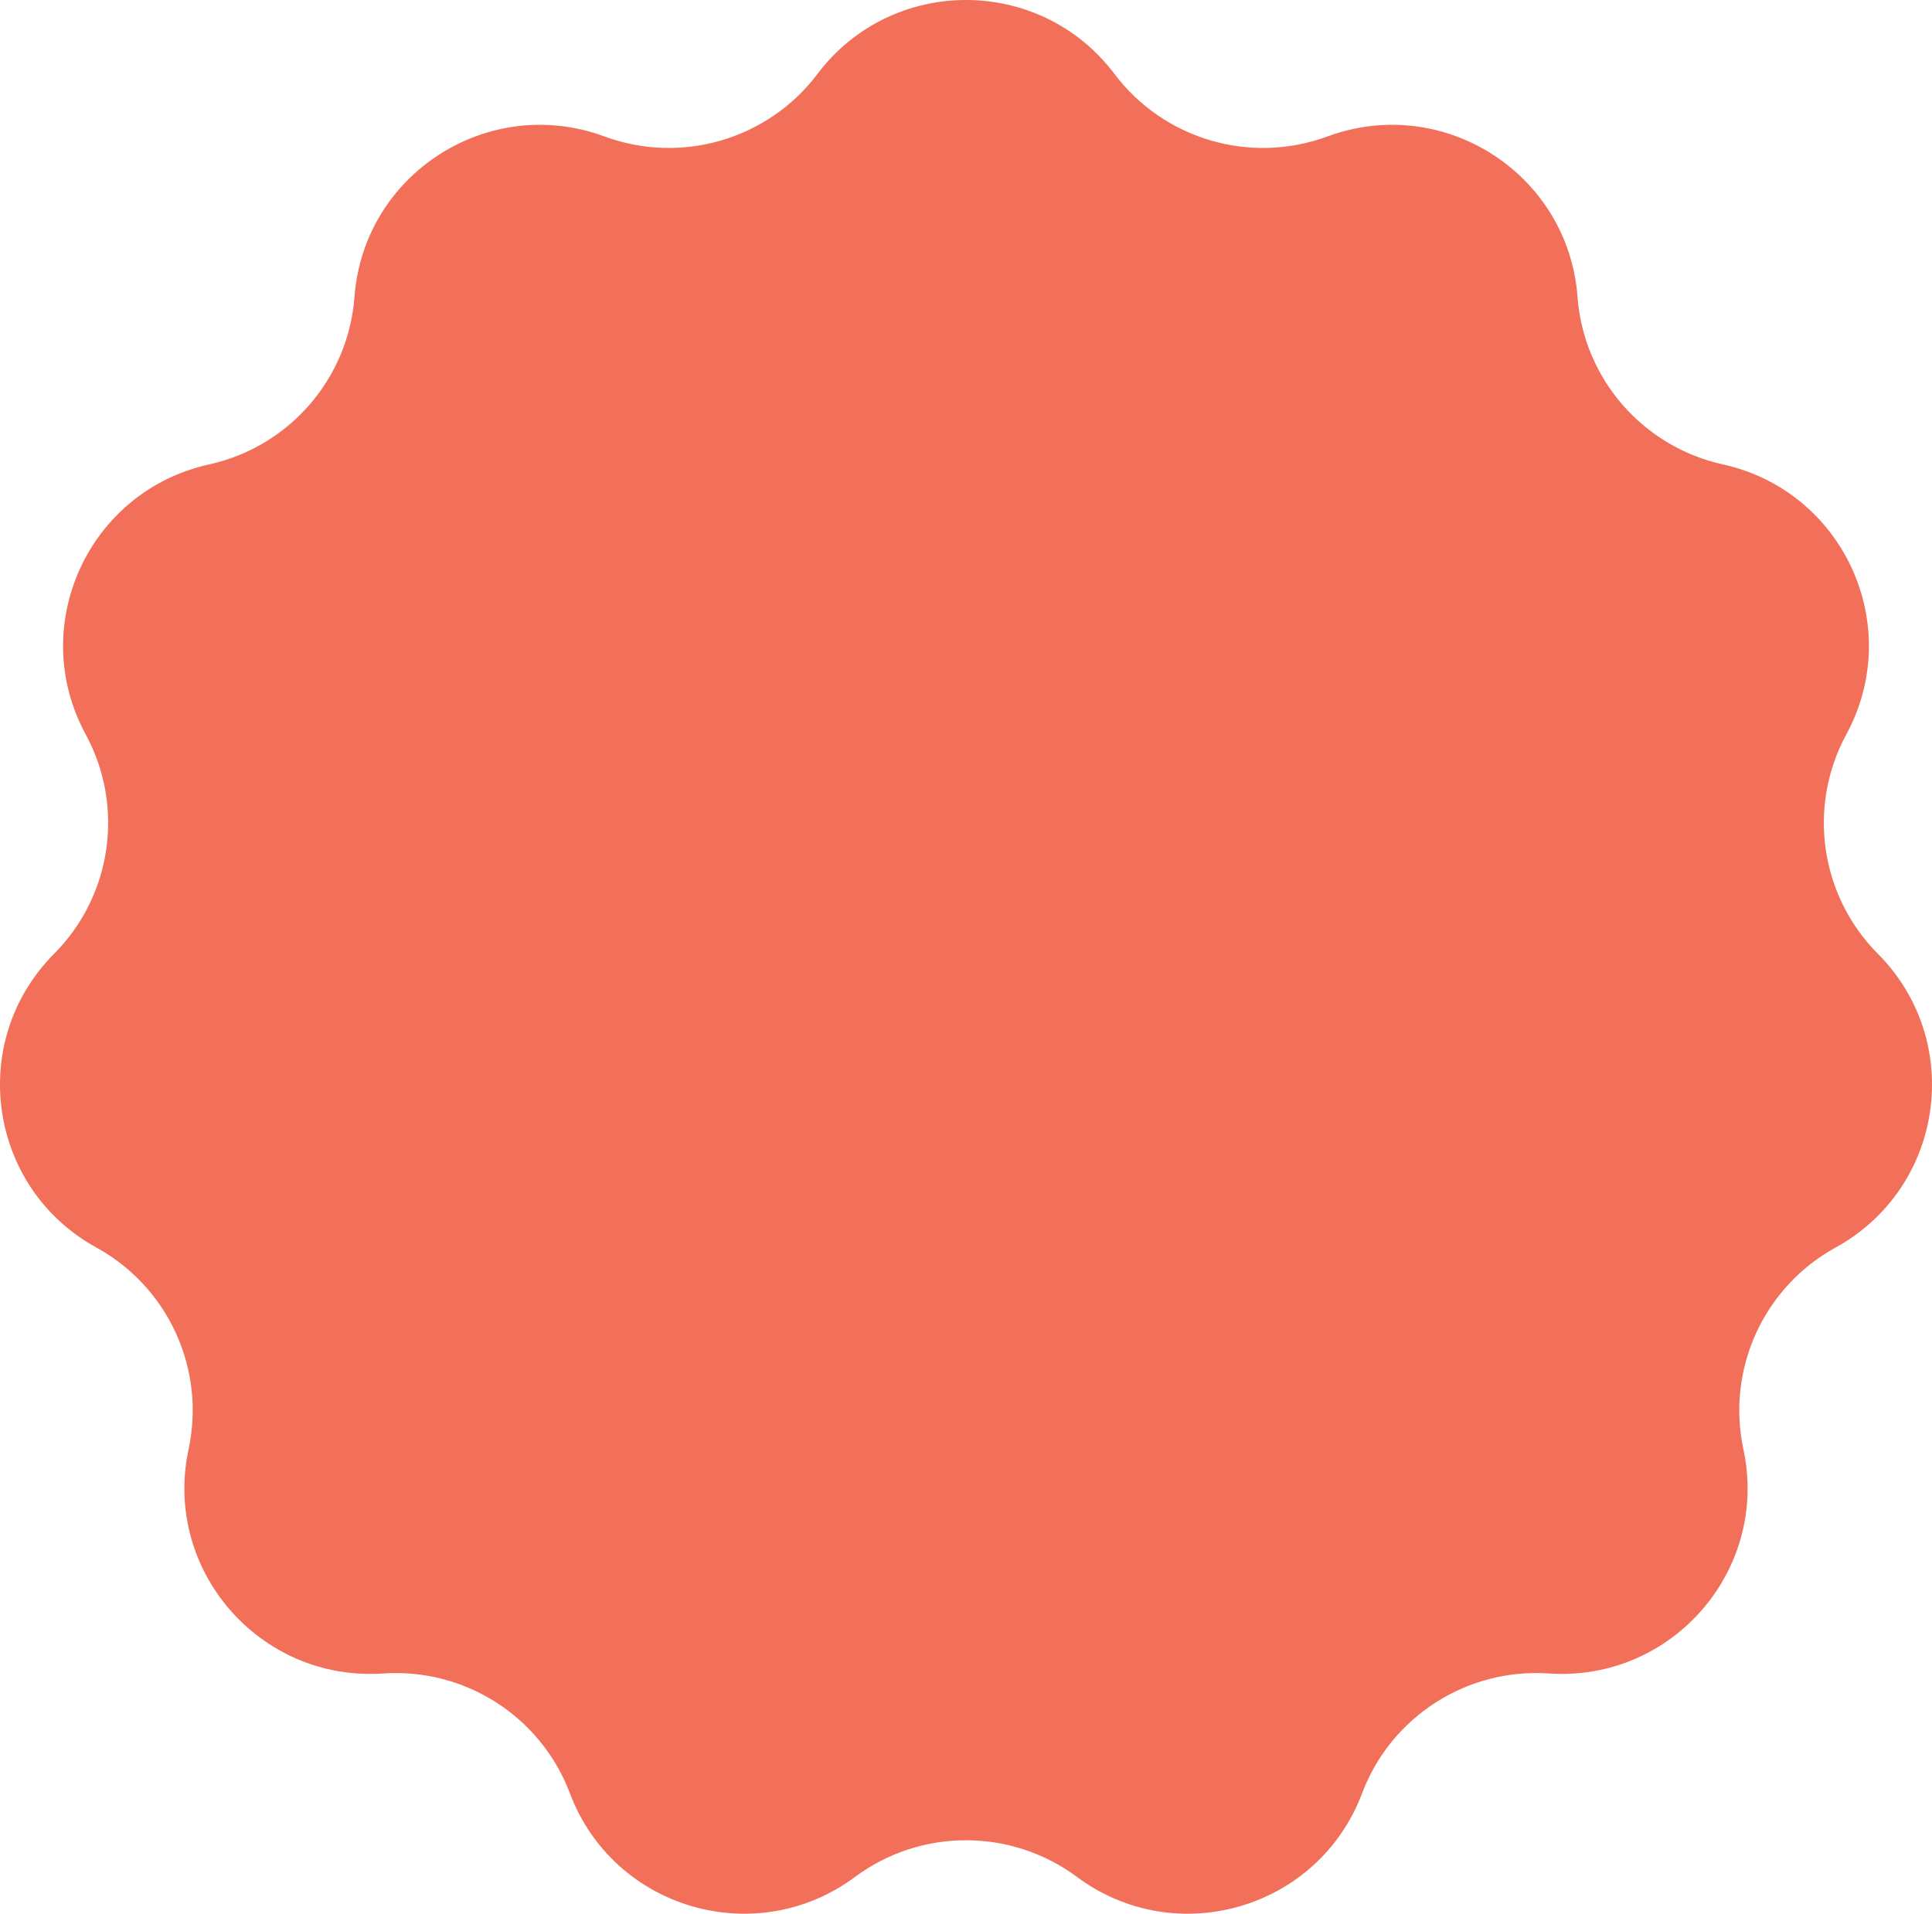 <?xml version="1.0" encoding="UTF-8"?> <svg xmlns="http://www.w3.org/2000/svg" width="107" height="106" viewBox="0 0 107 106" fill="none"> <path d="M104.003 52.831C100.797 49.609 100.088 44.669 102.256 40.675C105.518 34.661 102.107 27.2 95.42 25.724C90.98 24.745 87.705 20.973 87.368 16.444C86.855 9.622 79.95 5.187 73.522 7.557C69.257 9.131 64.462 7.725 61.725 4.098C57.605 -1.366 49.394 -1.366 45.272 4.098C42.535 7.725 37.741 9.131 33.475 7.557C27.051 5.187 20.143 9.622 19.632 16.444C19.293 20.973 16.021 24.745 11.581 25.724C4.894 27.2 1.482 34.661 4.745 40.675C6.912 44.669 6.2 49.609 2.996 52.831C-1.832 57.684 -0.663 65.803 5.337 69.1C9.321 71.29 11.397 75.83 10.444 80.271C9.01 86.96 14.388 93.159 21.22 92.693C25.757 92.384 29.961 95.082 31.564 99.332C33.977 105.734 41.856 108.045 47.352 103.963C51.001 101.253 55.998 101.253 59.647 103.963C65.141 108.045 73.022 105.734 75.435 99.332C77.038 95.082 81.242 92.384 85.778 92.693C92.609 93.159 97.991 86.96 96.554 80.271C95.604 75.83 97.68 71.29 101.66 69.1C107.663 65.803 108.833 57.684 104.003 52.831Z" fill="#F27059"></path> </svg> 